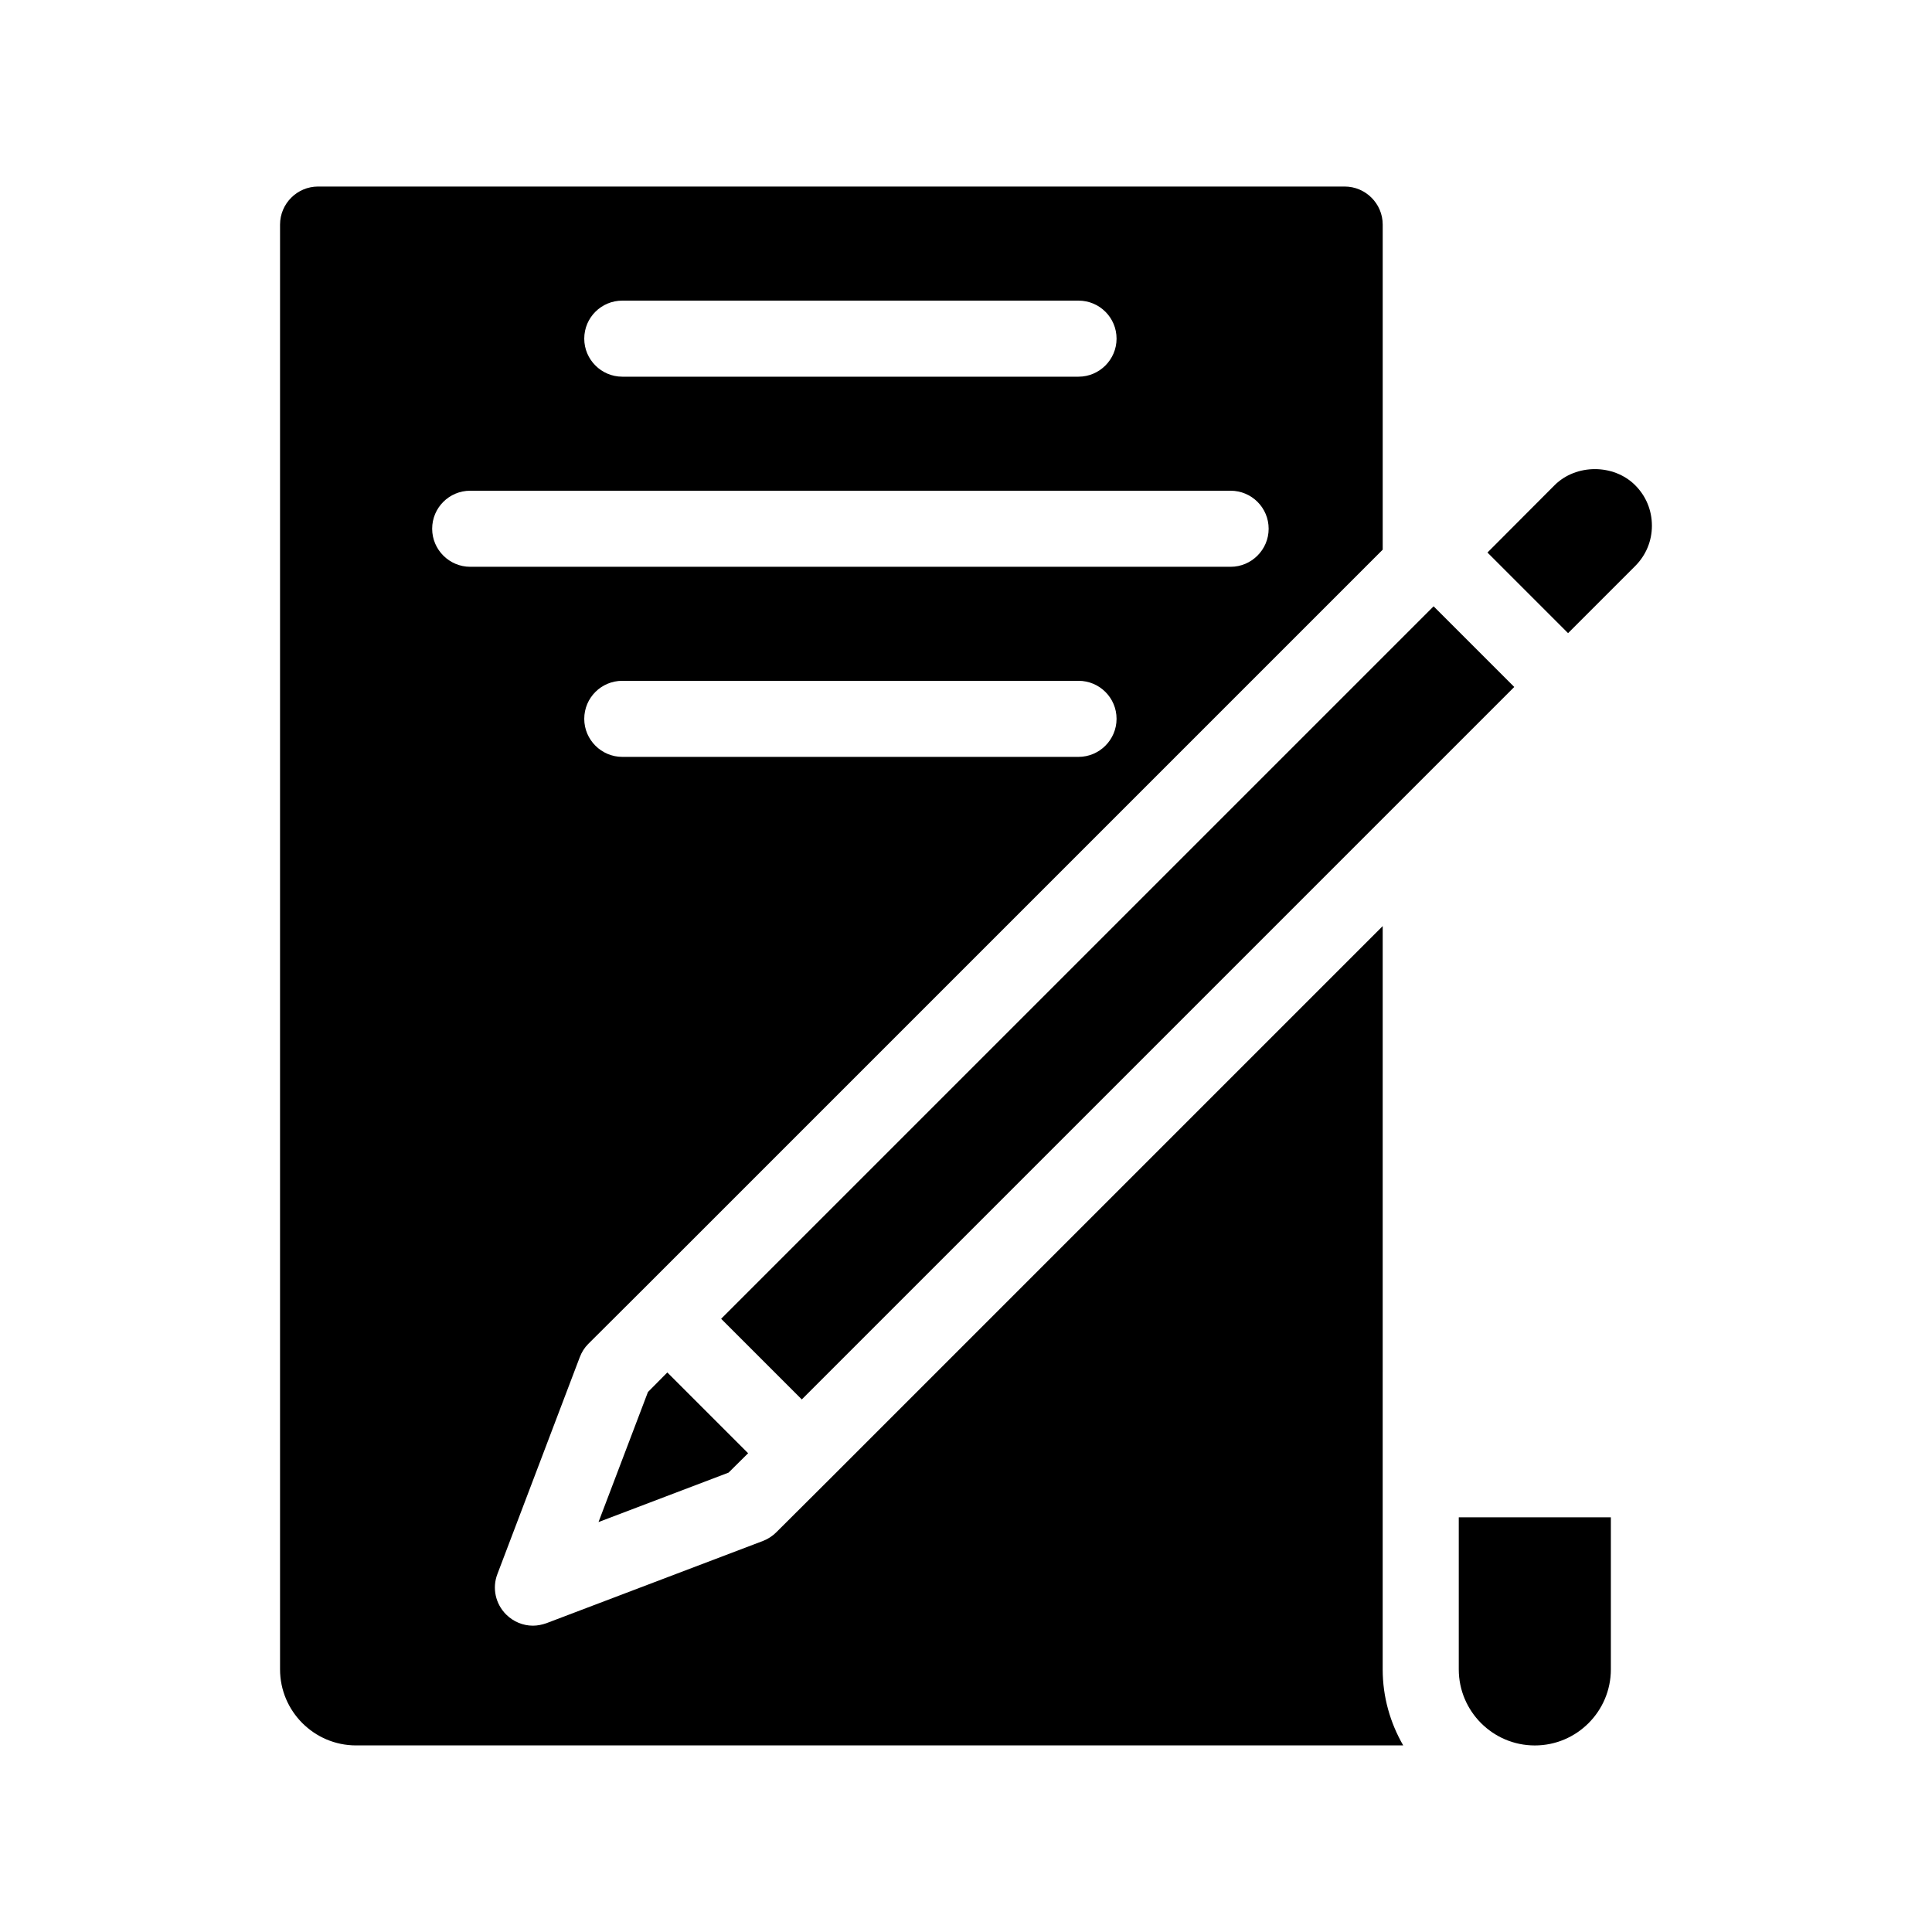 <?xml version="1.0" encoding="UTF-8"?>
<!-- Uploaded to: ICON Repo, www.svgrepo.com, Generator: ICON Repo Mixer Tools -->
<svg fill="#000000" width="800px" height="800px" version="1.1" viewBox="144 144 512 512" xmlns="http://www.w3.org/2000/svg">
 <g>
  <path d="m510.43 389.42-146.81 146.81-13.855 13.805c-1.008 1.008-2.215 1.812-3.527 2.316l-57.434 21.816c-1.16 0.402-2.367 0.656-3.578 0.656-2.621 0-5.188-1.059-7.106-2.973-2.82-2.82-3.727-7.004-2.316-10.68l21.816-57.434c0.504-1.359 1.258-2.57 2.266-3.578l13.855-13.805 196.69-196.69v-86.152c0-5.543-4.535-10.078-10.078-10.078h-272.06c-5.543 0-10.078 4.535-10.078 10.078v382.89c0 11.082 9.02 20.152 20.152 20.152h277.5c-3.426-5.945-5.441-12.797-5.441-20.152zm-80.609-44.84h-120.91c-5.543 0-10.078-4.535-10.078-10.078 0-5.594 4.535-10.078 10.078-10.078h120.91c5.543 0 10.078 4.484 10.078 10.078-0.004 5.547-4.535 10.078-10.078 10.078zm-120.91-120.91h120.91c5.543 0 10.078 4.484 10.078 10.078 0 5.543-4.535 10.078-10.078 10.078h-120.91c-5.543 0-10.078-4.535-10.078-10.078 0-5.594 4.535-10.078 10.078-10.078zm-50.383 60.457c0-5.594 4.535-10.078 10.078-10.078h201.52c5.543 0 10.078 4.484 10.078 10.078 0 5.543-4.535 10.078-10.078 10.078h-201.52c-5.543 0-10.078-4.535-10.078-10.078z"/>
  <path d="m530.59 586.41c0 11.082 9.02 20.152 20.152 20.152 11.133 0 20.152-9.07 20.152-20.152v-40.305h-40.305z"/>
  <path d="m577.34 272.59c-5.691-5.691-15.668-5.691-21.363 0l-17.785 17.836 21.363 21.363 17.785-17.785c2.871-2.871 4.434-6.648 4.434-10.68 0-4.086-1.562-7.863-4.434-10.734z"/>
  <path d="m315.71 512.9-13.098 34.461 34.461-13.098 5.188-5.141-21.41-21.41z"/>
  <path d="m335.11 493.49 188.81-188.81 21.375 21.375-188.81 188.81z"/>
 </g>
</svg>